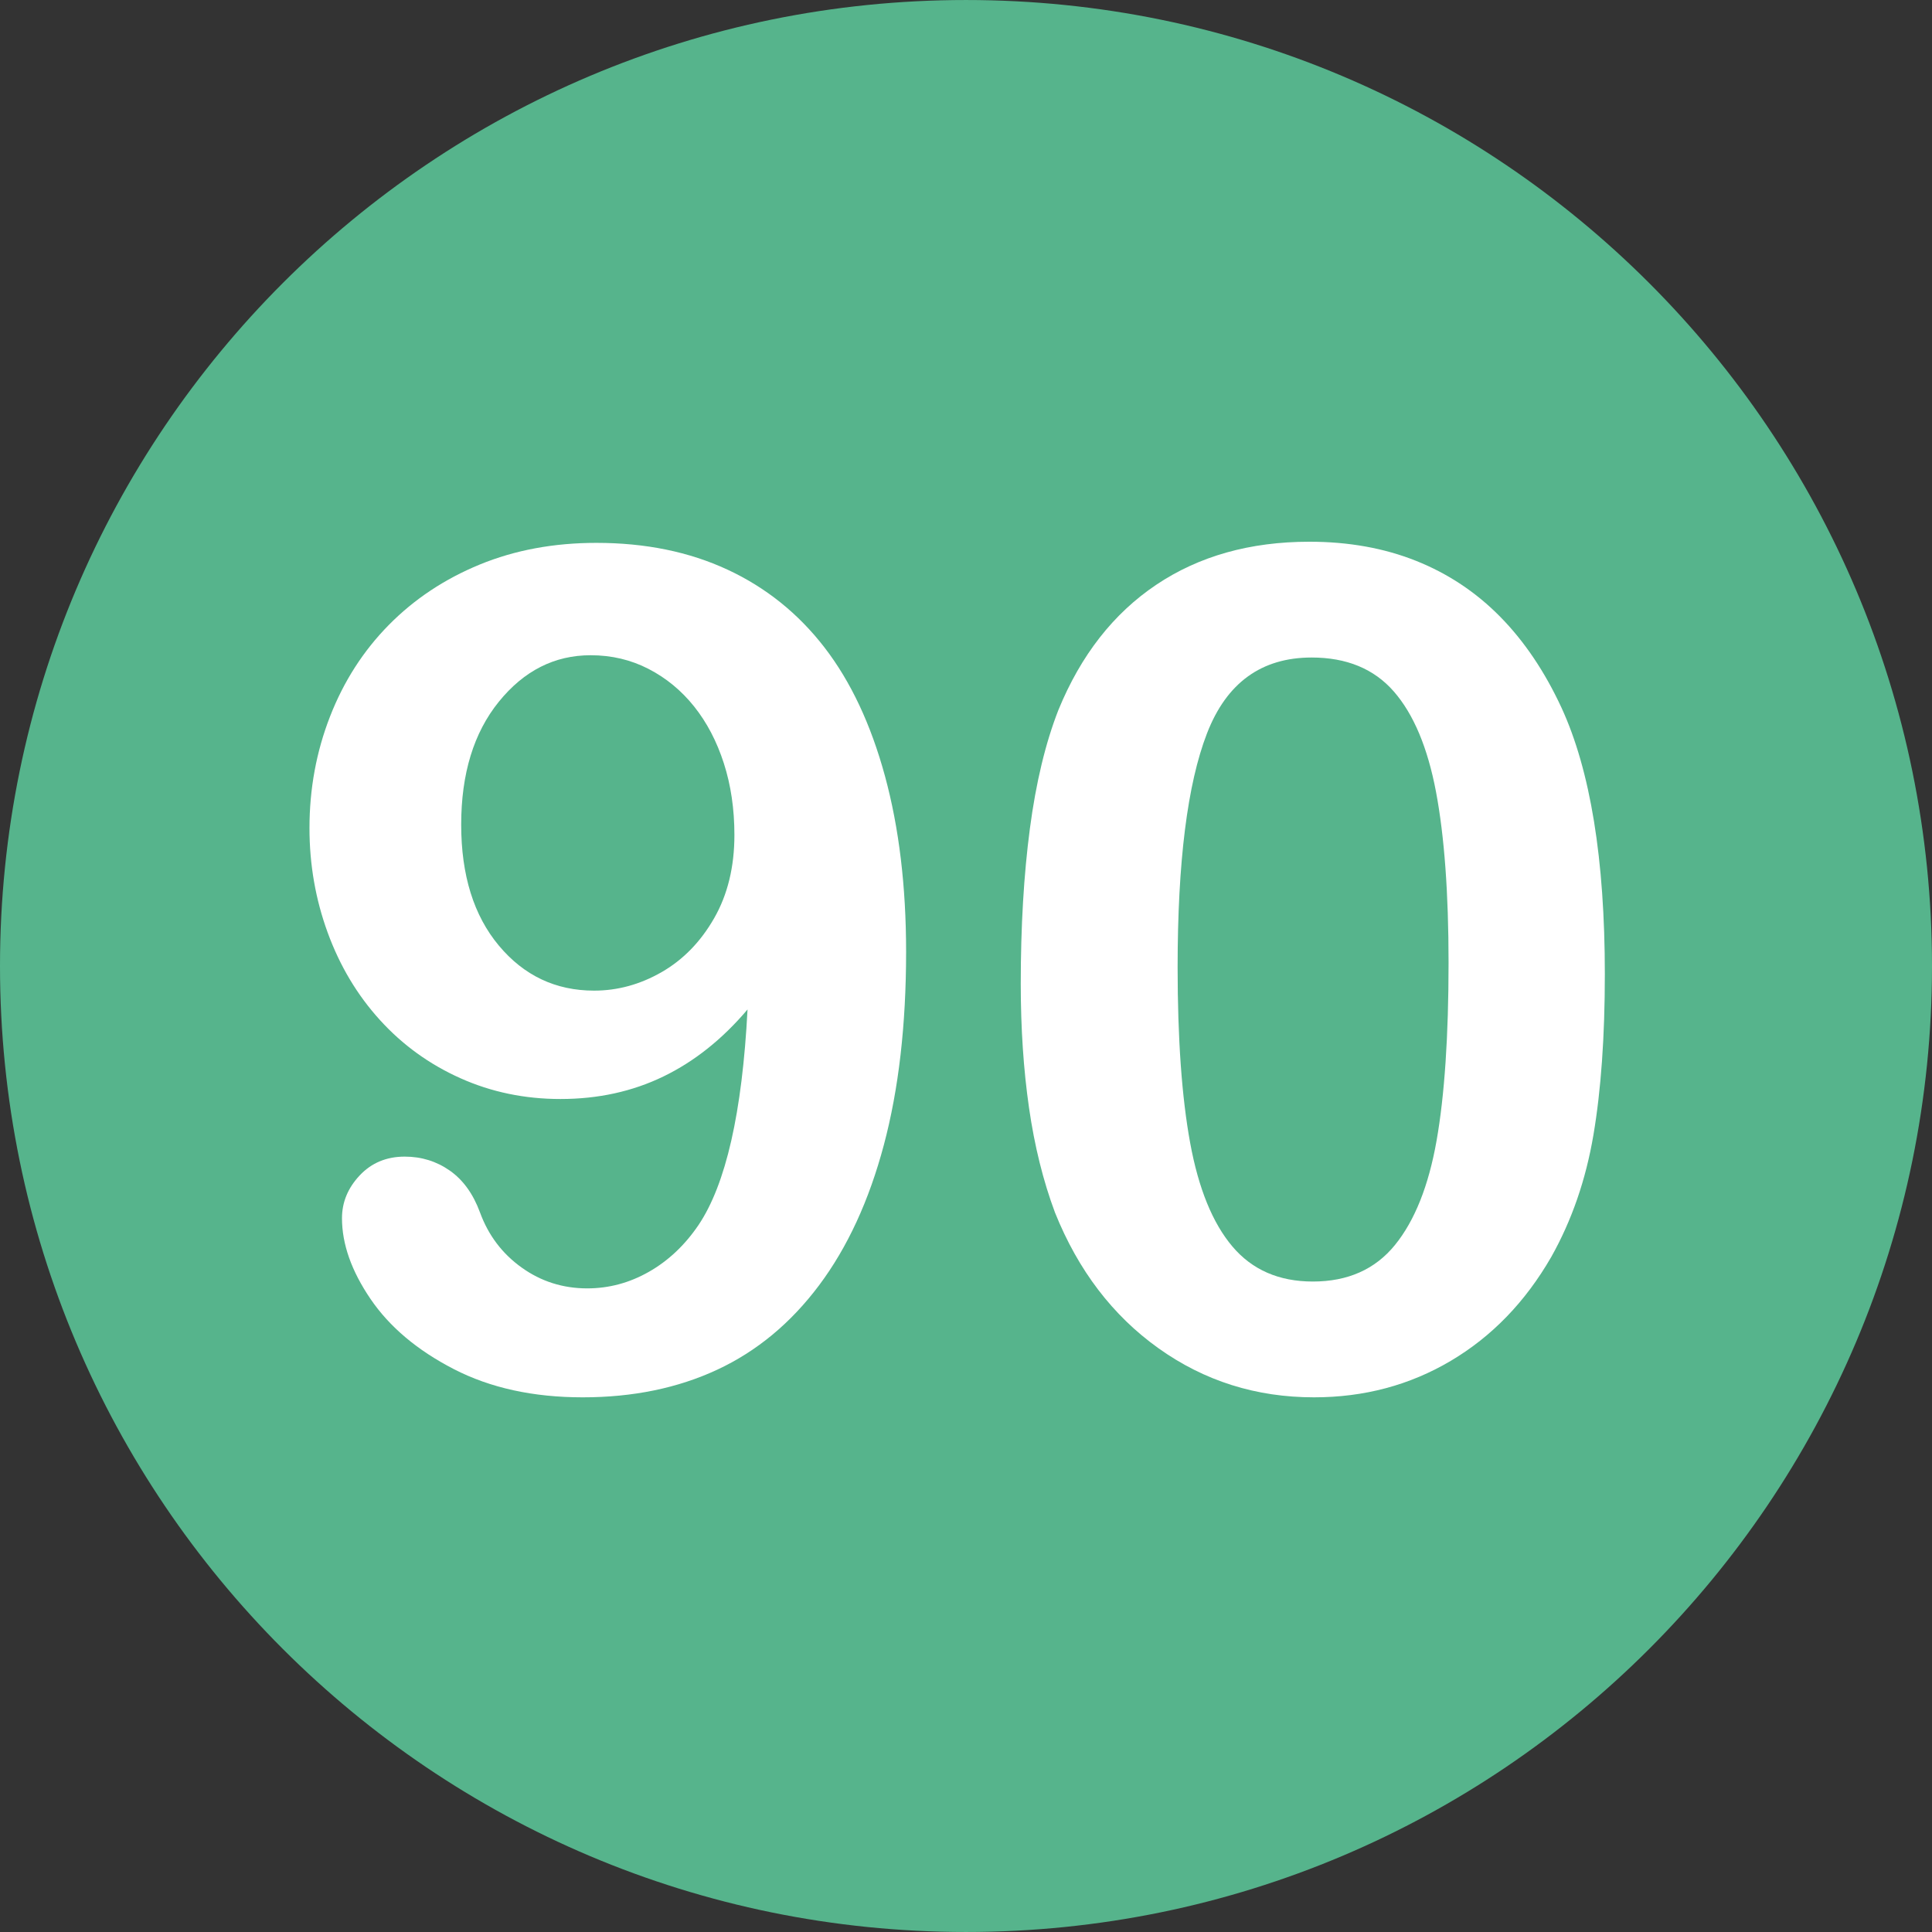 <?xml version="1.0" encoding="iso-8859-1"?>
<!-- Generator: Adobe Illustrator 19.0.0, SVG Export Plug-In . SVG Version: 6.00 Build 0)  -->
<svg version="1.1" id="Layer_1" xmlns="http://www.w3.org/2000/svg" xmlns:xlink="http://www.w3.org/1999/xlink" x="0px" y="0px"
	 viewBox="0 0 496.158 496.158" style="enable-background:new 0 0 496.158 496.158;" xml:space="preserve">
<rect x="0" y="0" width="496.158" height="496.158" fill="#333333" stroke="none"/>
<path style="fill:#56B48C;" d="M248.082,0.003C111.07,0.003,0,111.061,0,248.085c0,137,111.07,248.07,248.082,248.07
	c137.006,0,248.076-111.07,248.076-248.07C496.158,111.061,385.088,0.003,248.082,0.003z"/>
<g>
	<path style="fill:#FFFFFF;" d="M227.277,199.326c-3.614-13.28-8.789-24.291-15.527-33.032c-6.738-8.739-15.04-15.404-24.902-19.995
		c-9.865-4.589-21.094-6.885-33.691-6.885c-10.938,0-20.924,1.856-29.956,5.566c-9.034,3.712-16.823,8.888-23.364,15.527
		c-6.544,6.642-11.572,14.479-15.088,23.511c-3.516,9.034-5.273,18.581-5.273,28.638c0,9.375,1.561,18.336,4.688,26.88
		c3.124,8.546,7.592,16.017,13.403,22.412c5.809,6.397,12.694,11.378,20.654,14.941c7.958,3.566,16.527,5.347,25.708,5.347
		c9.668,0,18.48-1.927,26.44-5.786c7.958-3.856,15.161-9.595,21.606-17.212c-1.369,26.466-5.566,44.923-12.598,55.371
		c-3.516,5.177-7.764,9.181-12.744,12.012c-4.98,2.833-10.254,4.248-15.82,4.248c-6.251,0-11.865-1.781-16.846-5.347
		c-4.98-3.563-8.546-8.276-10.693-14.136c-1.758-4.784-4.347-8.373-7.764-10.767c-3.419-2.392-7.276-3.589-11.572-3.589
		c-4.688,0-8.546,1.611-11.572,4.834c-3.028,3.223-4.541,6.885-4.541,10.986c0,6.642,2.44,13.55,7.324,20.728
		c4.882,7.178,12.012,13.184,21.387,18.018s20.409,7.251,33.105,7.251c12.891,0,24.413-2.369,34.57-7.104
		c10.155-4.735,18.871-11.961,26.147-21.68c7.274-9.716,12.817-21.728,16.626-36.035c3.809-14.305,5.713-30.835,5.713-49.585
		C232.697,227.647,230.889,212.608,227.277,199.326z M183.405,235.8c-3.468,6.056-7.96,10.67-13.477,13.843
		c-5.519,3.175-11.305,4.761-17.358,4.761c-9.865,0-18.018-3.856-24.463-11.572c-6.445-7.713-9.668-18.065-9.668-31.055
		c0-13.085,3.223-23.607,9.668-31.567c6.445-7.958,14.305-11.938,23.584-11.938c5.37,0,10.327,1.172,14.868,3.516
		s8.446,5.566,11.719,9.668c3.271,4.102,5.809,8.961,7.617,14.575c1.806,5.617,2.71,11.744,2.71,18.384
		C188.605,222.617,186.871,229.746,183.405,235.8z"/>
	<path style="fill:#FFFFFF;" d="M401.008,181.747c-4.298-9.276-9.547-17.065-15.747-23.364
		c-6.203-6.299-13.403-11.083-21.606-14.355c-8.203-3.271-17.335-4.907-27.393-4.907c-15.234,0-28.345,3.688-39.331,11.06
		c-10.986,7.375-19.361,18.091-25.122,32.153c-3.321,8.496-5.763,18.654-7.324,30.469c-1.563,11.817-2.344,25.099-2.344,39.844
		c0,11.426,0.707,22.046,2.124,31.86c1.415,9.814,3.637,18.775,6.665,26.88c5.956,14.845,14.818,26.466,26.587,34.863
		c11.767,8.4,25.072,12.598,39.917,12.598c12.891,0,24.609-3.126,35.156-9.375s19.139-15.136,25.781-26.66
		c5.273-9.375,8.885-19.823,10.84-31.348c1.952-11.522,2.93-25.292,2.93-41.309C412.141,220.664,408.428,197.861,401.008,181.747z
		 M368.928,292.929c-2.051,11.623-5.617,20.558-10.693,26.807c-5.079,6.251-12.11,9.375-21.094,9.375
		c-8.693,0-15.578-3.003-20.654-9.009c-5.079-6.006-8.693-14.868-10.84-26.587c-2.149-11.719-3.223-26.756-3.223-45.117
		c0-27.049,2.513-47.069,7.544-60.059c5.028-12.987,13.989-19.482,26.88-19.482c8.983,0,16.015,2.907,21.094,8.716
		c5.077,5.812,8.69,14.406,10.84,25.781c2.147,11.378,3.223,26.001,3.223,43.872C372.004,266.075,370.978,281.309,368.928,292.929z"
		/>
</g>
<g>
</g>
<g>
</g>
<g>
</g>
<g>
</g>
<g>
</g>
<g>
</g>
<g>
</g>
<g>
</g>
<g>
</g>
<g>
</g>
<g>
</g>
<g>
</g>
<g>
</g>
<g>
</g>
<g>
</g>
</svg>
